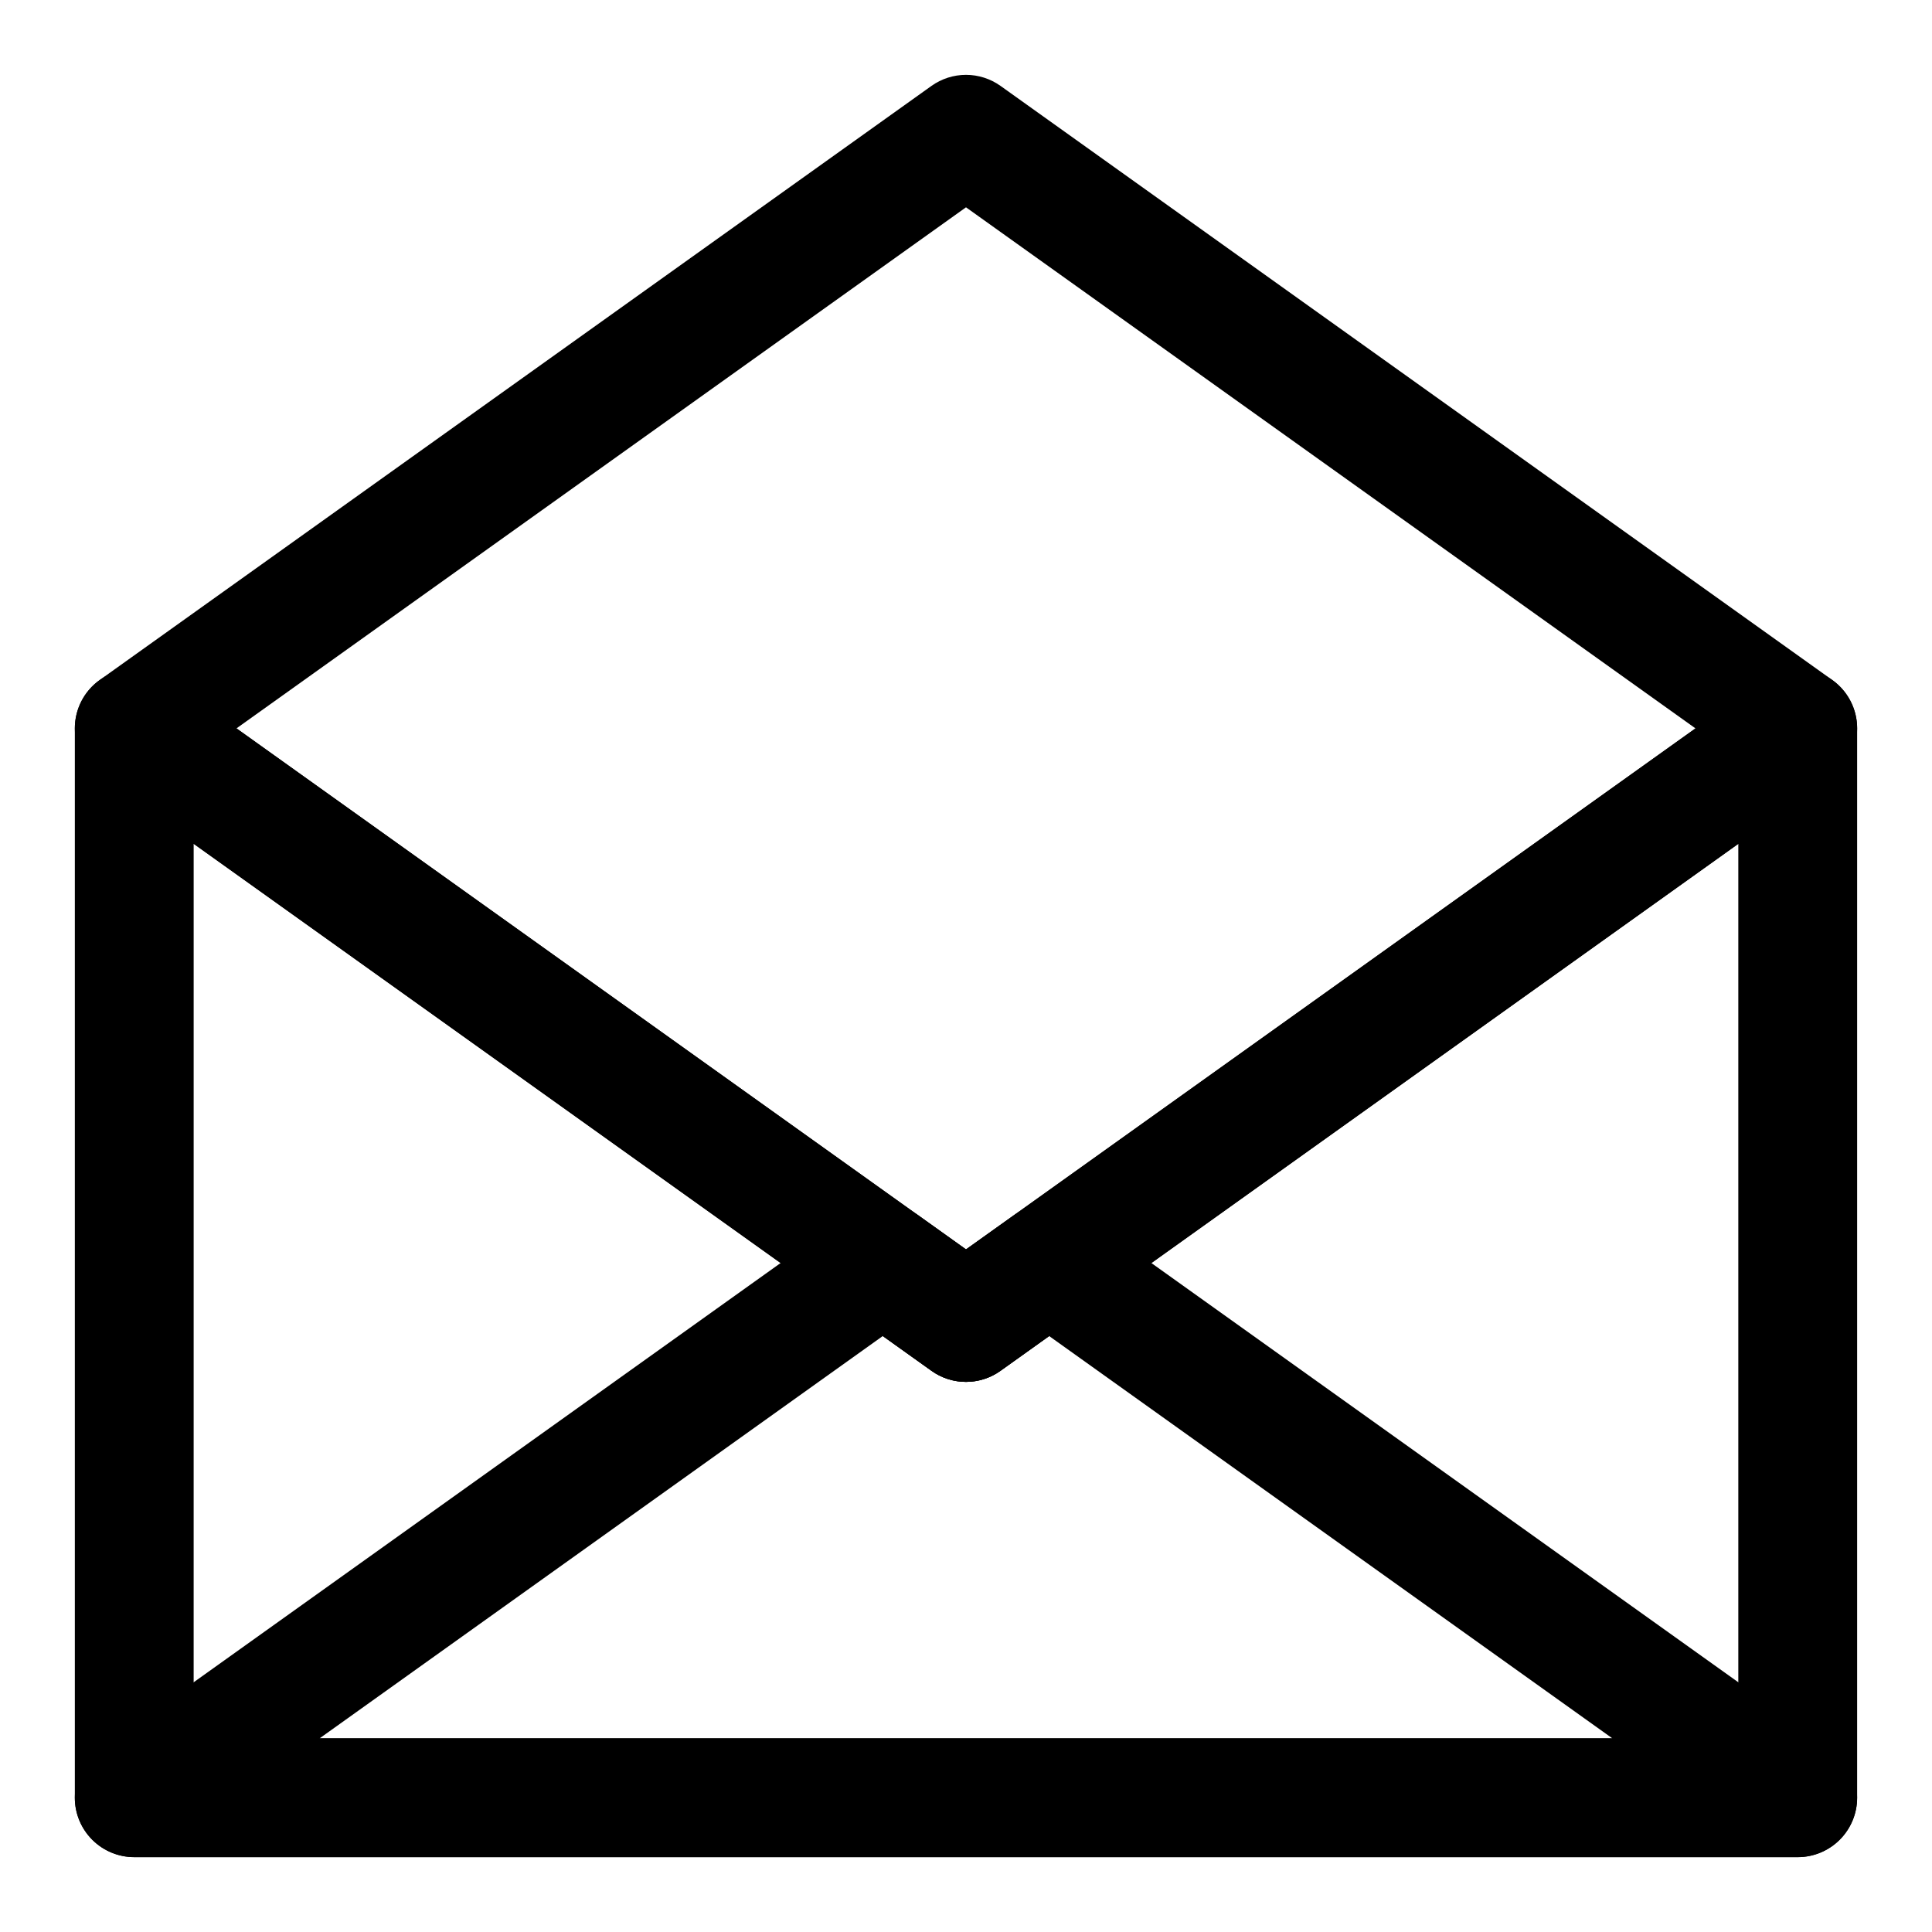 <?xml version="1.0" encoding="UTF-8"?>
<!-- Uploaded to: SVG Repo, www.svgrepo.com, Generator: SVG Repo Mixer Tools -->
<svg fill="#000000" width="800px" height="800px" version="1.1" viewBox="144 144 512 512" xmlns="http://www.w3.org/2000/svg">
 <g>
  <path d="m620.41 636.16h-440.83c-4.176 0-8.18-1.66-11.133-4.613s-4.613-6.957-4.613-11.133v-283.39c0-3.879 1.43-7.617 4.016-10.504 2.586-2.891 6.144-4.723 9.996-5.148 3.856-0.426 7.731 0.582 10.883 2.836l211.27 150.91 211.27-150.91h-0.004c3.156-2.254 7.031-3.262 10.883-2.836 3.852 0.426 7.41 2.258 9.996 5.148 2.586 2.887 4.016 6.625 4.016 10.504v283.39c0 4.176-1.66 8.18-4.613 11.133s-6.957 4.613-11.133 4.613zm-425.09-31.488h409.35v-237.05l-195.52 139.65c-2.668 1.91-5.867 2.941-9.148 2.941-3.285 0-6.484-1.031-9.148-2.941l-195.53-139.65z"/>
  <path d="m620.41 636.16h-440.83c-4.477 0-8.746-1.906-11.73-5.242-2.988-3.336-4.414-7.785-3.922-12.234 0.492-4.453 2.859-8.484 6.504-11.086l198.38-141.7c2.668-1.906 5.867-2.934 9.148-2.934s6.481 1.027 9.148 2.934l12.895 9.211 12.891-9.203c2.668-1.906 5.867-2.934 9.148-2.934s6.481 1.027 9.148 2.934l198.38 141.7c3.641 2.606 6 6.633 6.492 11.082 0.492 4.445-0.934 8.895-3.918 12.227-2.984 3.336-7.246 5.242-11.723 5.246zm-391.7-31.488h342.57l-149.25-106.61-12.891 9.203c-2.668 1.914-5.867 2.941-9.148 2.941s-6.481-1.027-9.148-2.941l-12.895-9.203z"/>
  <path d="m400 510.21c-3.281 0-6.484-1.023-9.148-2.938l-220.42-157.44v0.004c-4.141-2.957-6.598-7.731-6.598-12.816 0-5.09 2.457-9.863 6.598-12.816l220.42-157.44c2.668-1.902 5.867-2.93 9.148-2.93 3.277 0 6.477 1.027 9.148 2.93l220.42 157.44h-0.004c4.141 2.953 6.602 7.727 6.602 12.816 0 5.086-2.461 9.859-6.602 12.816l-220.42 157.44 0.004-0.004c-2.668 1.914-5.867 2.938-9.148 2.938zm-193.33-173.18 193.33 138.09 193.32-138.09-193.32-138.09z"/>
 </g>
</svg>